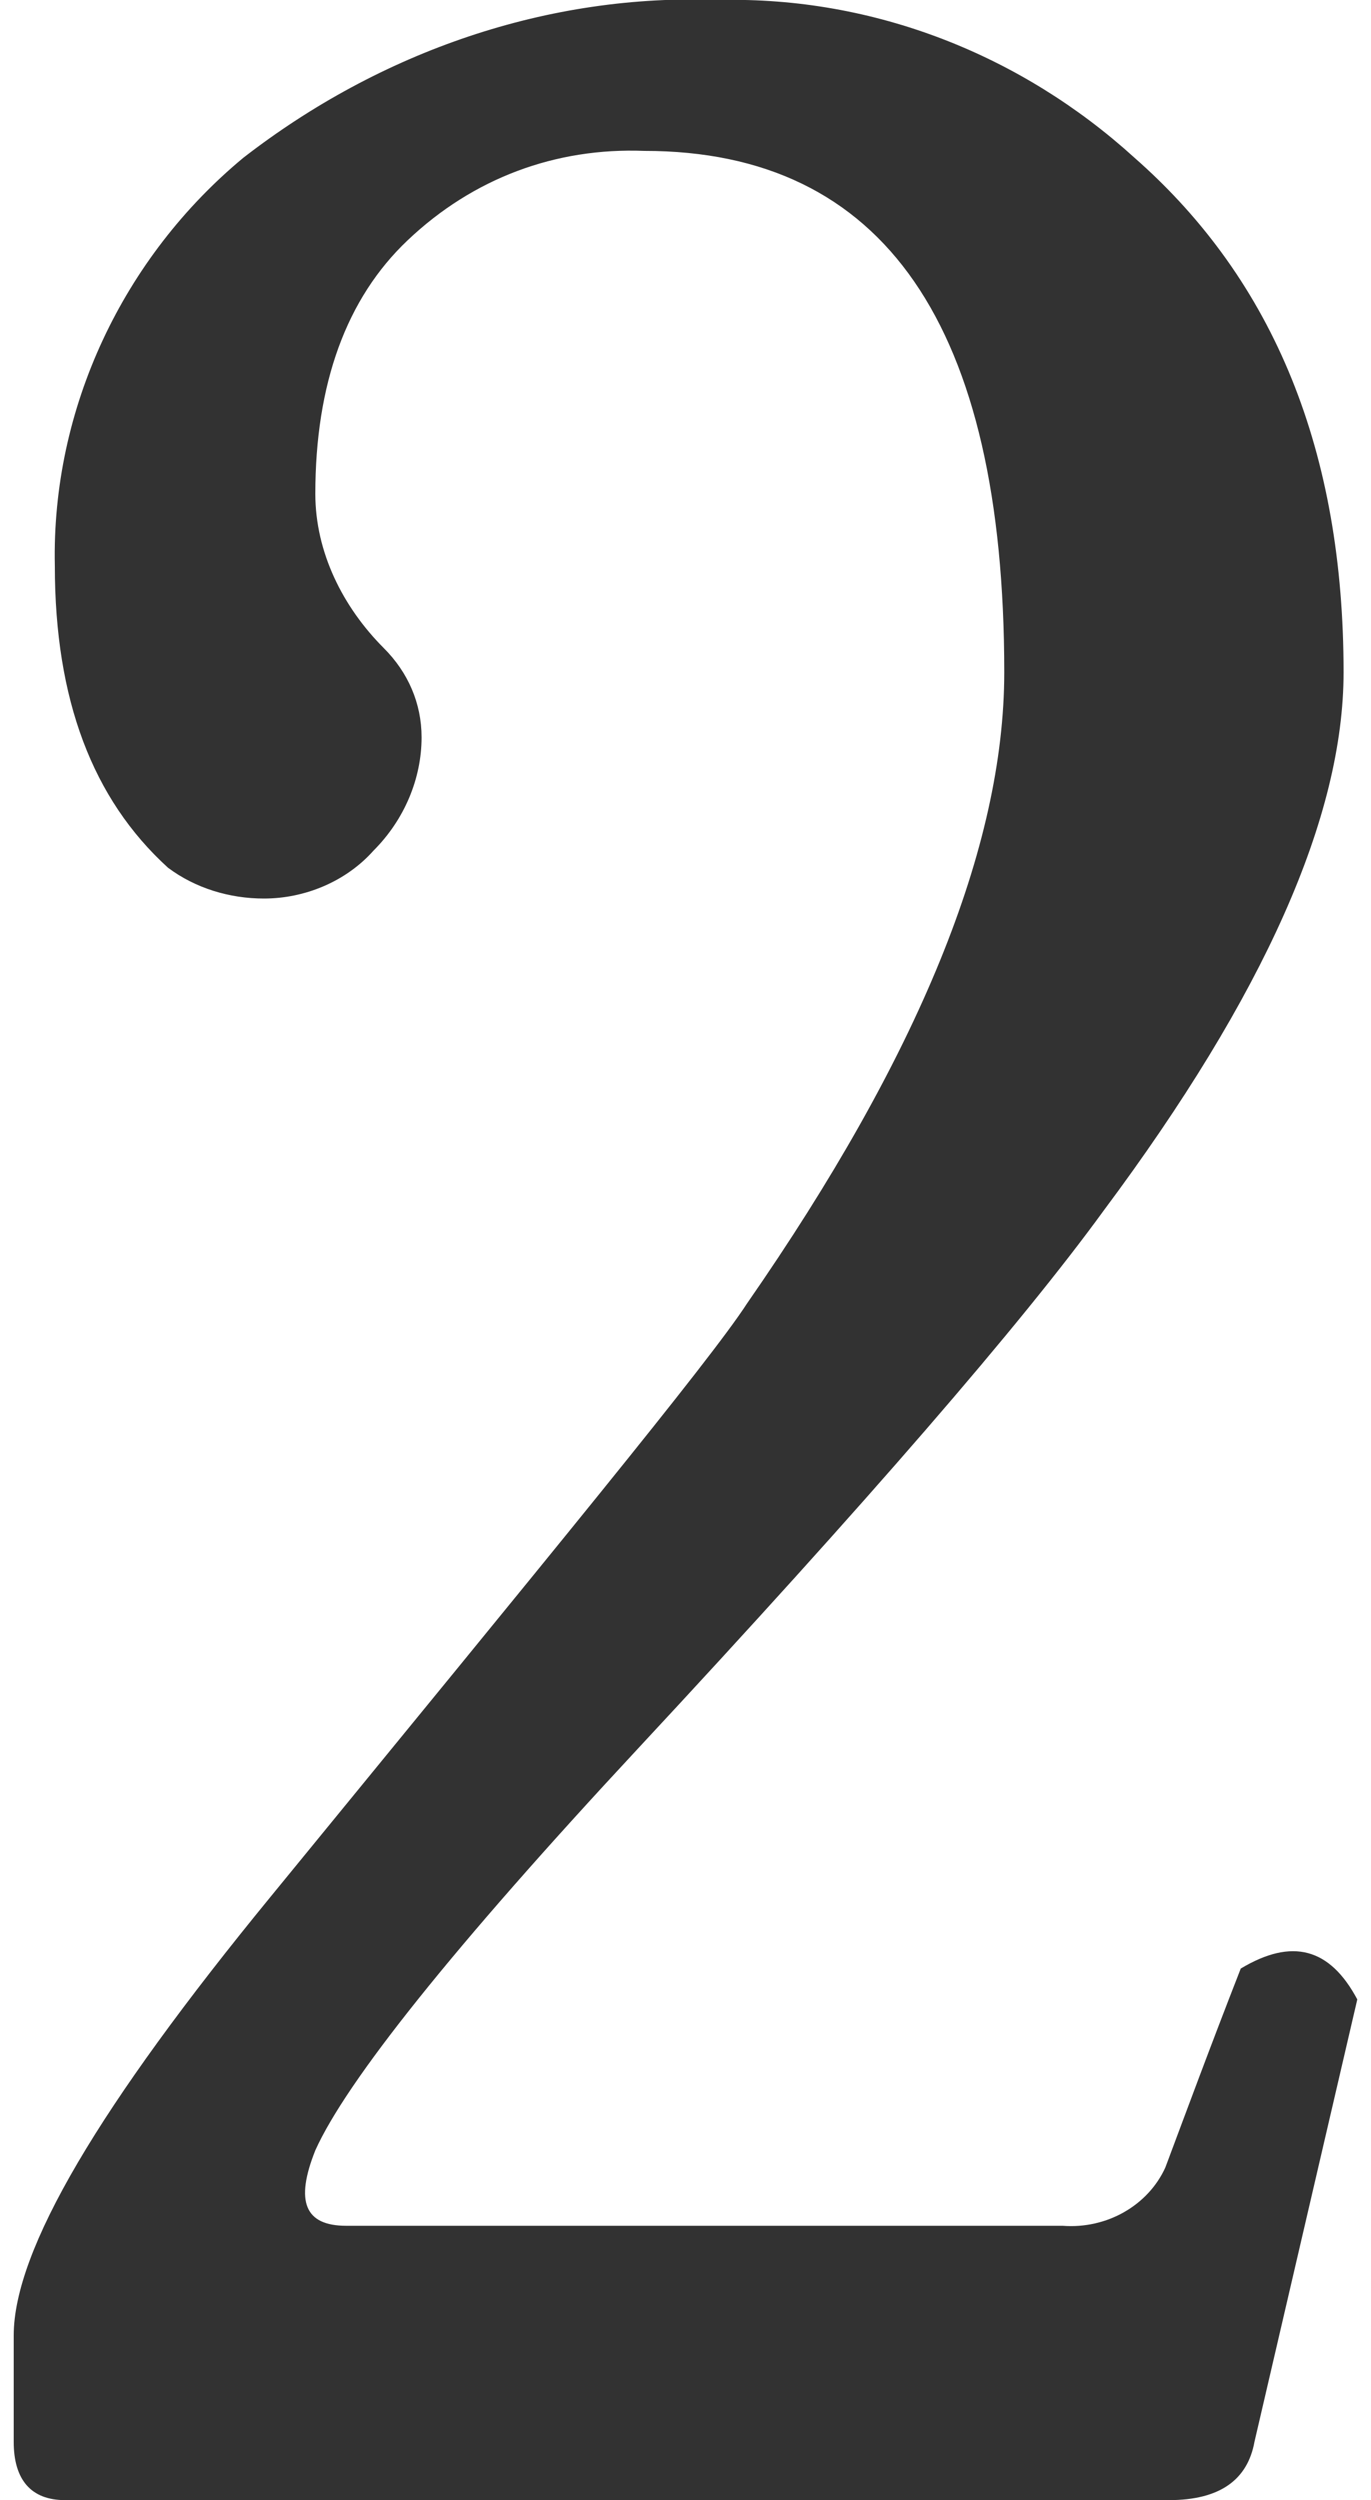 <?xml version="1.0" encoding="utf-8"?>
<!-- Generator: Adobe Illustrator 23.0.4, SVG Export Plug-In . SVG Version: 6.00 Build 0)  -->
<svg version="1.1" id="レイヤー_1" xmlns="http://www.w3.org/2000/svg" xmlns:xlink="http://www.w3.org/1999/xlink" x="0px"
	 y="0px" viewBox="0 0 40 72.9" style="enable-background:new 0 0 40 72.9;" xml:space="preserve">
<style type="text/css">
	.st0{fill:#323232;}
</style>
<title>num_02</title>
<path class="st0" d="M0.4,68.1c0-2.5,2.5-6.7,7.5-12.8C16,45.4,20.7,39.7,21.8,38c5-7.2,7.5-13.3,7.5-18.4
	c0-10.1-3.5-15.2-10.5-15.2c-2.6-0.1-5,0.8-6.9,2.6c-1.8,1.7-2.7,4.2-2.7,7.4c0,1.7,0.8,3.3,2,4.5c0.7,0.7,1.1,1.6,1.1,2.6
	c0,1.2-0.5,2.4-1.4,3.3c-0.8,0.9-2,1.4-3.2,1.4c-1,0-2-0.3-2.8-0.9c-2.2-2-3.3-4.9-3.3-8.8c-0.1-4.6,2-9,5.5-11.9
	C11.1,1.5,16-0.2,21,0c4.5-0.1,8.8,1.6,12.1,4.6c4.1,3.6,6.1,8.6,6.1,15c0,4.2-2.3,9.4-7,15.7c-2.4,3.3-6.9,8.5-13.6,15.7
	c-5.4,5.8-8.5,9.7-9.4,11.7c-0.6,1.5-0.3,2.2,0.9,2.2H31c1.3,0.1,2.5-0.6,3-1.7c0.6-1.6,1.3-3.5,2.2-5.8c1.5-0.9,2.6-0.6,3.4,0.9
	l-3,12.9c-0.2,1.1-1,1.7-2.5,1.7H1.9c-1,0-1.5-0.6-1.5-1.7V68.1z"/>
</svg>
